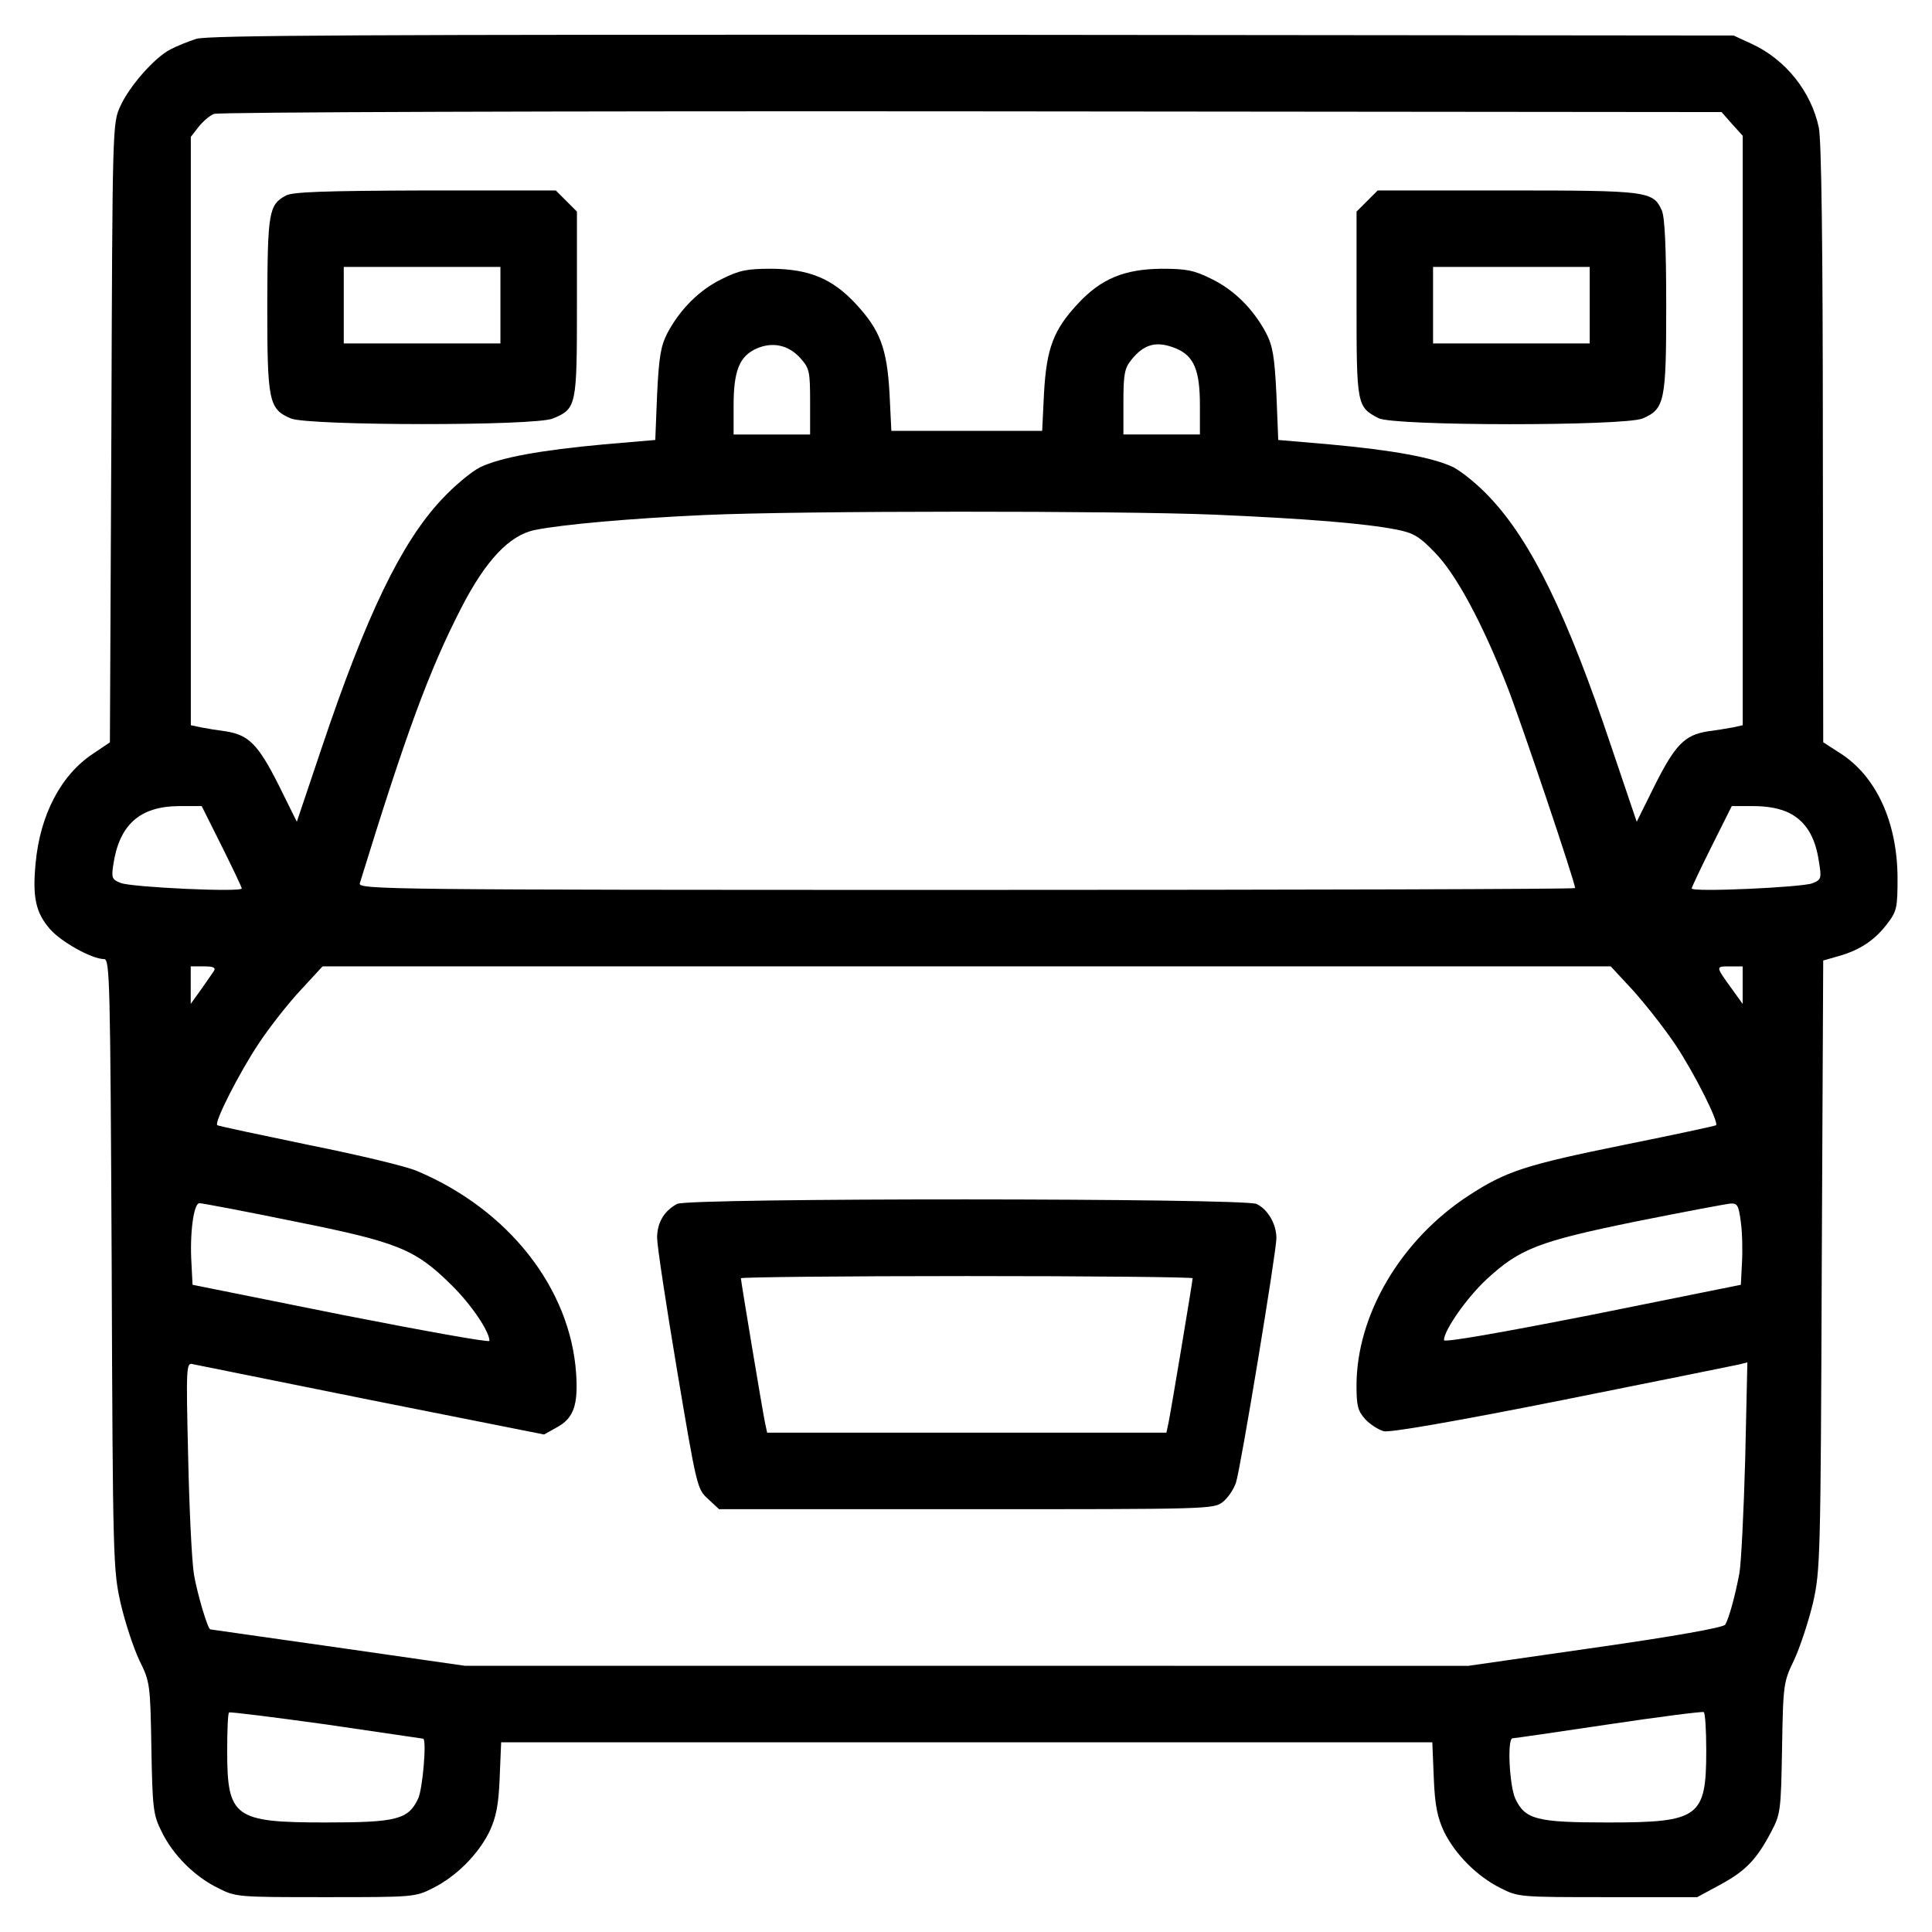 <?xml version="1.0" encoding="UTF-8"?>
<!-- Uploaded to: ICON Repo, www.iconrepo.com, Generator: ICON Repo Mixer Tools -->
<svg fill="#000000" width="800px" height="800px" version="1.1" viewBox="144 144 512 512" xmlns="http://www.w3.org/2000/svg">
 <g>
  <path d="m196.01 154.3c-2.125 0.676-5.215 1.93-6.856 2.801-4.152 2.125-10.812 9.652-13.227 14.965-2.125 4.539-2.125 4.828-2.414 86.602l-0.387 82.059-4.438 2.992c-8.504 5.602-14.102 16.223-15.258 29.156-0.867 8.977 0.098 13.035 3.762 17.281 2.992 3.477 11.199 8.012 14.383 8.012 1.547 0 1.641 5.598 2.023 80.805 0.293 78.684 0.387 81.195 2.414 90.074 1.16 5.019 3.379 11.684 4.922 14.965 2.801 5.699 2.898 6.176 3.184 23.172 0.289 16.121 0.484 17.766 2.707 22.203 2.992 6.184 8.785 11.969 14.965 14.965 4.731 2.414 5.215 2.414 28.48 2.414s23.75 0 28.48-2.414c6.176-3.09 11.969-8.883 14.965-14.965 1.738-3.762 2.414-6.852 2.707-14.289l0.387-9.367h246.77l0.387 9.367c0.289 7.438 0.969 10.523 2.707 14.289 2.992 6.082 8.785 11.875 14.965 14.965 4.731 2.414 5.215 2.414 28.48 2.414h23.652l6.082-3.285c6.758-3.668 9.652-6.66 13.516-14 2.508-4.731 2.606-5.598 2.898-22.305 0.293-16.992 0.387-17.473 3.285-23.457 1.547-3.379 3.762-10.137 4.922-14.965 1.93-8.59 2.023-11.875 2.316-89.594l0.383-80.613 4.055-1.16c5.5-1.547 9.559-4.152 12.844-8.496 2.606-3.379 2.801-4.246 2.801-12.359-0.098-14.773-5.699-26.934-15.352-33.02l-4.344-2.801-0.098-78.875c0-53.484-0.387-80.52-1.062-83.996-2.023-9.559-8.785-18.051-17.766-22.203l-4.828-2.223-201.78-0.191c-160.84-0.078-202.55 0.113-205.63 1.078zm407.03 22.594 2.801 3.09v156.21l-2.606 0.578c-1.547 0.293-4.539 0.77-6.758 1.062-5.984 0.969-8.496 3.477-13.898 14.191l-4.832 9.754-6.758-19.984c-11.586-34.656-21.145-54.262-32.051-65.844-3.09-3.379-7.531-6.953-9.754-8.113-5.406-2.606-16.027-4.539-32.918-6.082l-13.516-1.16-0.484-12.066c-0.484-9.945-0.969-12.844-2.707-16.219-3.379-6.375-8.496-11.488-14.48-14.383-4.637-2.316-6.66-2.707-13.227-2.707-9.848 0.098-16.027 2.606-22.203 9.27-6.469 6.953-8.305 11.777-8.977 23.75l-0.484 9.945h-39.969l-0.484-9.945c-0.676-11.969-2.508-16.797-8.977-23.75-6.176-6.66-12.359-9.176-22.203-9.27-6.566 0-8.59 0.387-13.227 2.707-5.984 2.898-11.105 8.016-14.48 14.383-1.738 3.379-2.223 6.277-2.707 16.219l-0.484 12.066-13.516 1.16c-16.898 1.547-27.512 3.477-32.918 6.082-2.316 1.16-6.953 5.023-10.328 8.691-10.621 11.391-19.891 30.703-31.57 65.453l-6.66 19.789-4.828-9.75c-5.406-10.715-7.914-13.227-13.898-14.191-2.223-0.289-5.215-0.77-6.66-1.062l-2.707-0.578v-155.92l2.023-2.606c1.16-1.445 2.992-3.09 4.152-3.477 1.062-0.484 91.426-0.77 200.71-0.676l198.78 0.191zm-246.96 61.98c2.414 2.707 2.606 3.477 2.606 11.586v8.691h-20.273v-7.723c0-9.168 1.547-13.035 6.082-15.059 4.242-1.844 8.395-0.973 11.586 2.504zm99.633-2.512c4.731 2.023 6.277 5.793 6.277 15.059v7.723h-20.273v-8.59c0-7.238 0.289-8.883 2.023-11.105 3.473-4.34 6.758-5.207 11.973-3.086zm10.137 44.027c24.52 1.062 39.871 2.316 48.27 3.961 4.438 0.867 6.082 1.832 10.137 6.082 5.598 5.699 12.453 18.438 19.113 35.336 3.668 9.367 18.051 52.039 18.051 53.582 0 0.289-72.598 0.484-161.32 0.484-153.12 0-161.23-0.098-160.75-1.738 12.262-39.777 18.344-56.383 26.934-73.082 6.469-12.551 12.742-19.211 19.504-20.566 7.047-1.445 25.488-3.09 44.895-3.961 25.398-1.16 109.39-1.16 135.17-0.098zm-263.09 87.855c2.898 5.793 5.309 10.906 5.309 11.199 0 1.062-29.156-0.293-32.051-1.445-2.316-0.867-2.508-1.352-2.023-4.637 1.539-10.723 6.949-15.645 17.375-15.738h6.082zm415.43-8.789c4.344 2.223 6.856 6.277 7.82 12.742 0.77 4.637 0.676 4.922-1.738 5.891-2.801 1.062-31.957 2.414-31.957 1.352 0-0.293 2.414-5.406 5.309-11.199l5.309-10.617h5.793c3.859 0 7.144 0.676 9.465 1.832zm-417.46 41.801c-0.484 0.676-2.023 2.992-3.477 5.019l-2.707 3.762v-9.941h3.477c2.414 0.004 3.188 0.297 2.707 1.16zm376.13 5.312c3.285 3.668 8.305 10.039 11.199 14.383 5.019 7.531 11.488 20.465 10.715 21.242-0.191 0.191-11.008 2.508-23.941 5.117-26.648 5.406-31.664 7.047-41.609 13.516-18.051 11.777-29.734 31.664-29.734 50.395 0 5.406 0.387 6.758 2.316 8.883 1.254 1.352 3.477 2.801 4.922 3.188 1.641 0.383 18.438-2.508 47.109-8.207 24.52-4.922 45.664-9.168 46.918-9.461l2.316-0.578-0.57 25.484c-0.387 13.996-1.062 27.711-1.547 30.41-1.16 6.176-2.801 12.066-3.762 13.613-0.484 0.77-13.422 3.09-34.465 6.082l-33.598 4.828-132.95-0.004h-132.94l-33.598-4.828c-18.535-2.606-33.789-4.828-33.887-4.828-0.676 0-3.379-9.074-4.344-14.48-0.578-3.477-1.254-17.574-1.547-31.281-0.578-24.137-0.484-25.004 1.254-24.52 1.062 0.191 22.398 4.539 47.402 9.559l45.664 9.074 3.281-1.832c4.539-2.414 5.793-5.891 5.215-14.383-1.547-22.496-17.859-43.348-42.094-53.582-2.801-1.254-15.836-4.344-28.867-6.953-13.035-2.707-23.941-5.019-24.137-5.215-0.867-0.777 5.793-13.805 10.906-21.531 2.992-4.535 8.113-11.004 11.297-14.383l5.699-6.176h341.38zm28.965-1.445v4.922l-2.707-3.762c-4.539-6.277-4.539-6.176-0.77-6.176h3.477zm-383.86 62.555c27.512 5.5 32.051 7.336 41.707 16.898 5.215 5.117 10.039 12.262 10.039 14.773 0 0.484-17.668-2.707-39.293-6.953l-39.391-7.914-0.289-5.699c-0.484-7.914 0.578-15.93 2.121-15.93 0.68 0 11.973 2.125 25.105 4.824zm383.38 0.199c0.387 2.801 0.484 7.723 0.289 10.906l-0.289 5.699-39.293 7.914c-24.52 4.828-39.387 7.43-39.387 6.758 0-2.606 6.082-11.297 11.297-16.121 8.785-8.113 13.707-10.039 39.68-15.352 12.551-2.508 23.844-4.637 25.004-4.731 1.828-0.098 2.121 0.578 2.699 4.926zm-349.2 136.89c0.969 0.098-0.098 13.32-1.352 15.93-2.606 5.5-5.699 6.277-24.52 6.277-24.234 0-26.066-1.352-26.066-19.02 0-5.309 0.191-9.848 0.484-10.137 0.289-0.191 11.875 1.254 25.781 3.184 13.992 2.027 25.48 3.766 25.672 3.766zm340.03 3.094c0 17.766-1.832 19.113-26.066 19.113-18.828 0-21.914-0.77-24.52-6.277-1.547-3.285-2.223-15.836-0.77-16.027 0.387 0 11.777-1.641 25.297-3.668 13.516-2.023 24.91-3.477 25.391-3.281 0.375 0.195 0.668 4.731 0.668 10.141z"/>
  <path d="m219.75 195.82c-4.539 2.508-4.828 4.344-4.922 28.867 0 25.781 0.387 27.711 6.277 30.219 4.828 1.93 64.684 2.023 69.414 0 6.277-2.606 6.375-3.184 6.375-30.312v-24.52l-5.602-5.602h-34.656c-26.844 0.094-35.051 0.379-36.887 1.348zm56.867 29.059v10.137h-41.516v-20.273h41.516z"/>
  <path d="m506.3 197.27-2.801 2.801v24.52c0 26.742 0.098 27.227 5.793 30.219 4.055 2.125 64.973 2.125 69.996 0.098 5.891-2.508 6.277-4.539 6.277-29.926 0-15.543-0.387-23.461-1.16-25.199-2.316-5.117-3.57-5.309-40.84-5.309h-34.465zm58.992 27.609v10.137h-41.516v-20.273h41.516z"/>
  <path d="m323.45 463.05c-3.477 1.832-5.309 5.019-5.309 8.977 0 2.125 2.414 17.957 5.309 35.238 5.215 30.988 5.309 31.379 8.207 33.98l2.898 2.707h65.547c64.199 0 65.555 0 67.969-1.93 1.352-1.062 2.898-3.379 3.477-5.117 1.254-3.863 10.715-61.207 10.715-64.781 0-3.762-2.316-7.723-5.309-9.074-3.477-1.547-150.61-1.641-153.5 0zm136.61 19.695c0 0.77-5.699 34.949-6.375 38.23l-0.574 2.703h-105.81l-0.578-2.699c-0.676-3.285-6.375-37.457-6.375-38.23 0-0.293 26.934-0.578 59.859-0.578 32.922-0.008 59.855 0.281 59.855 0.574z"/>
 </g>
</svg>